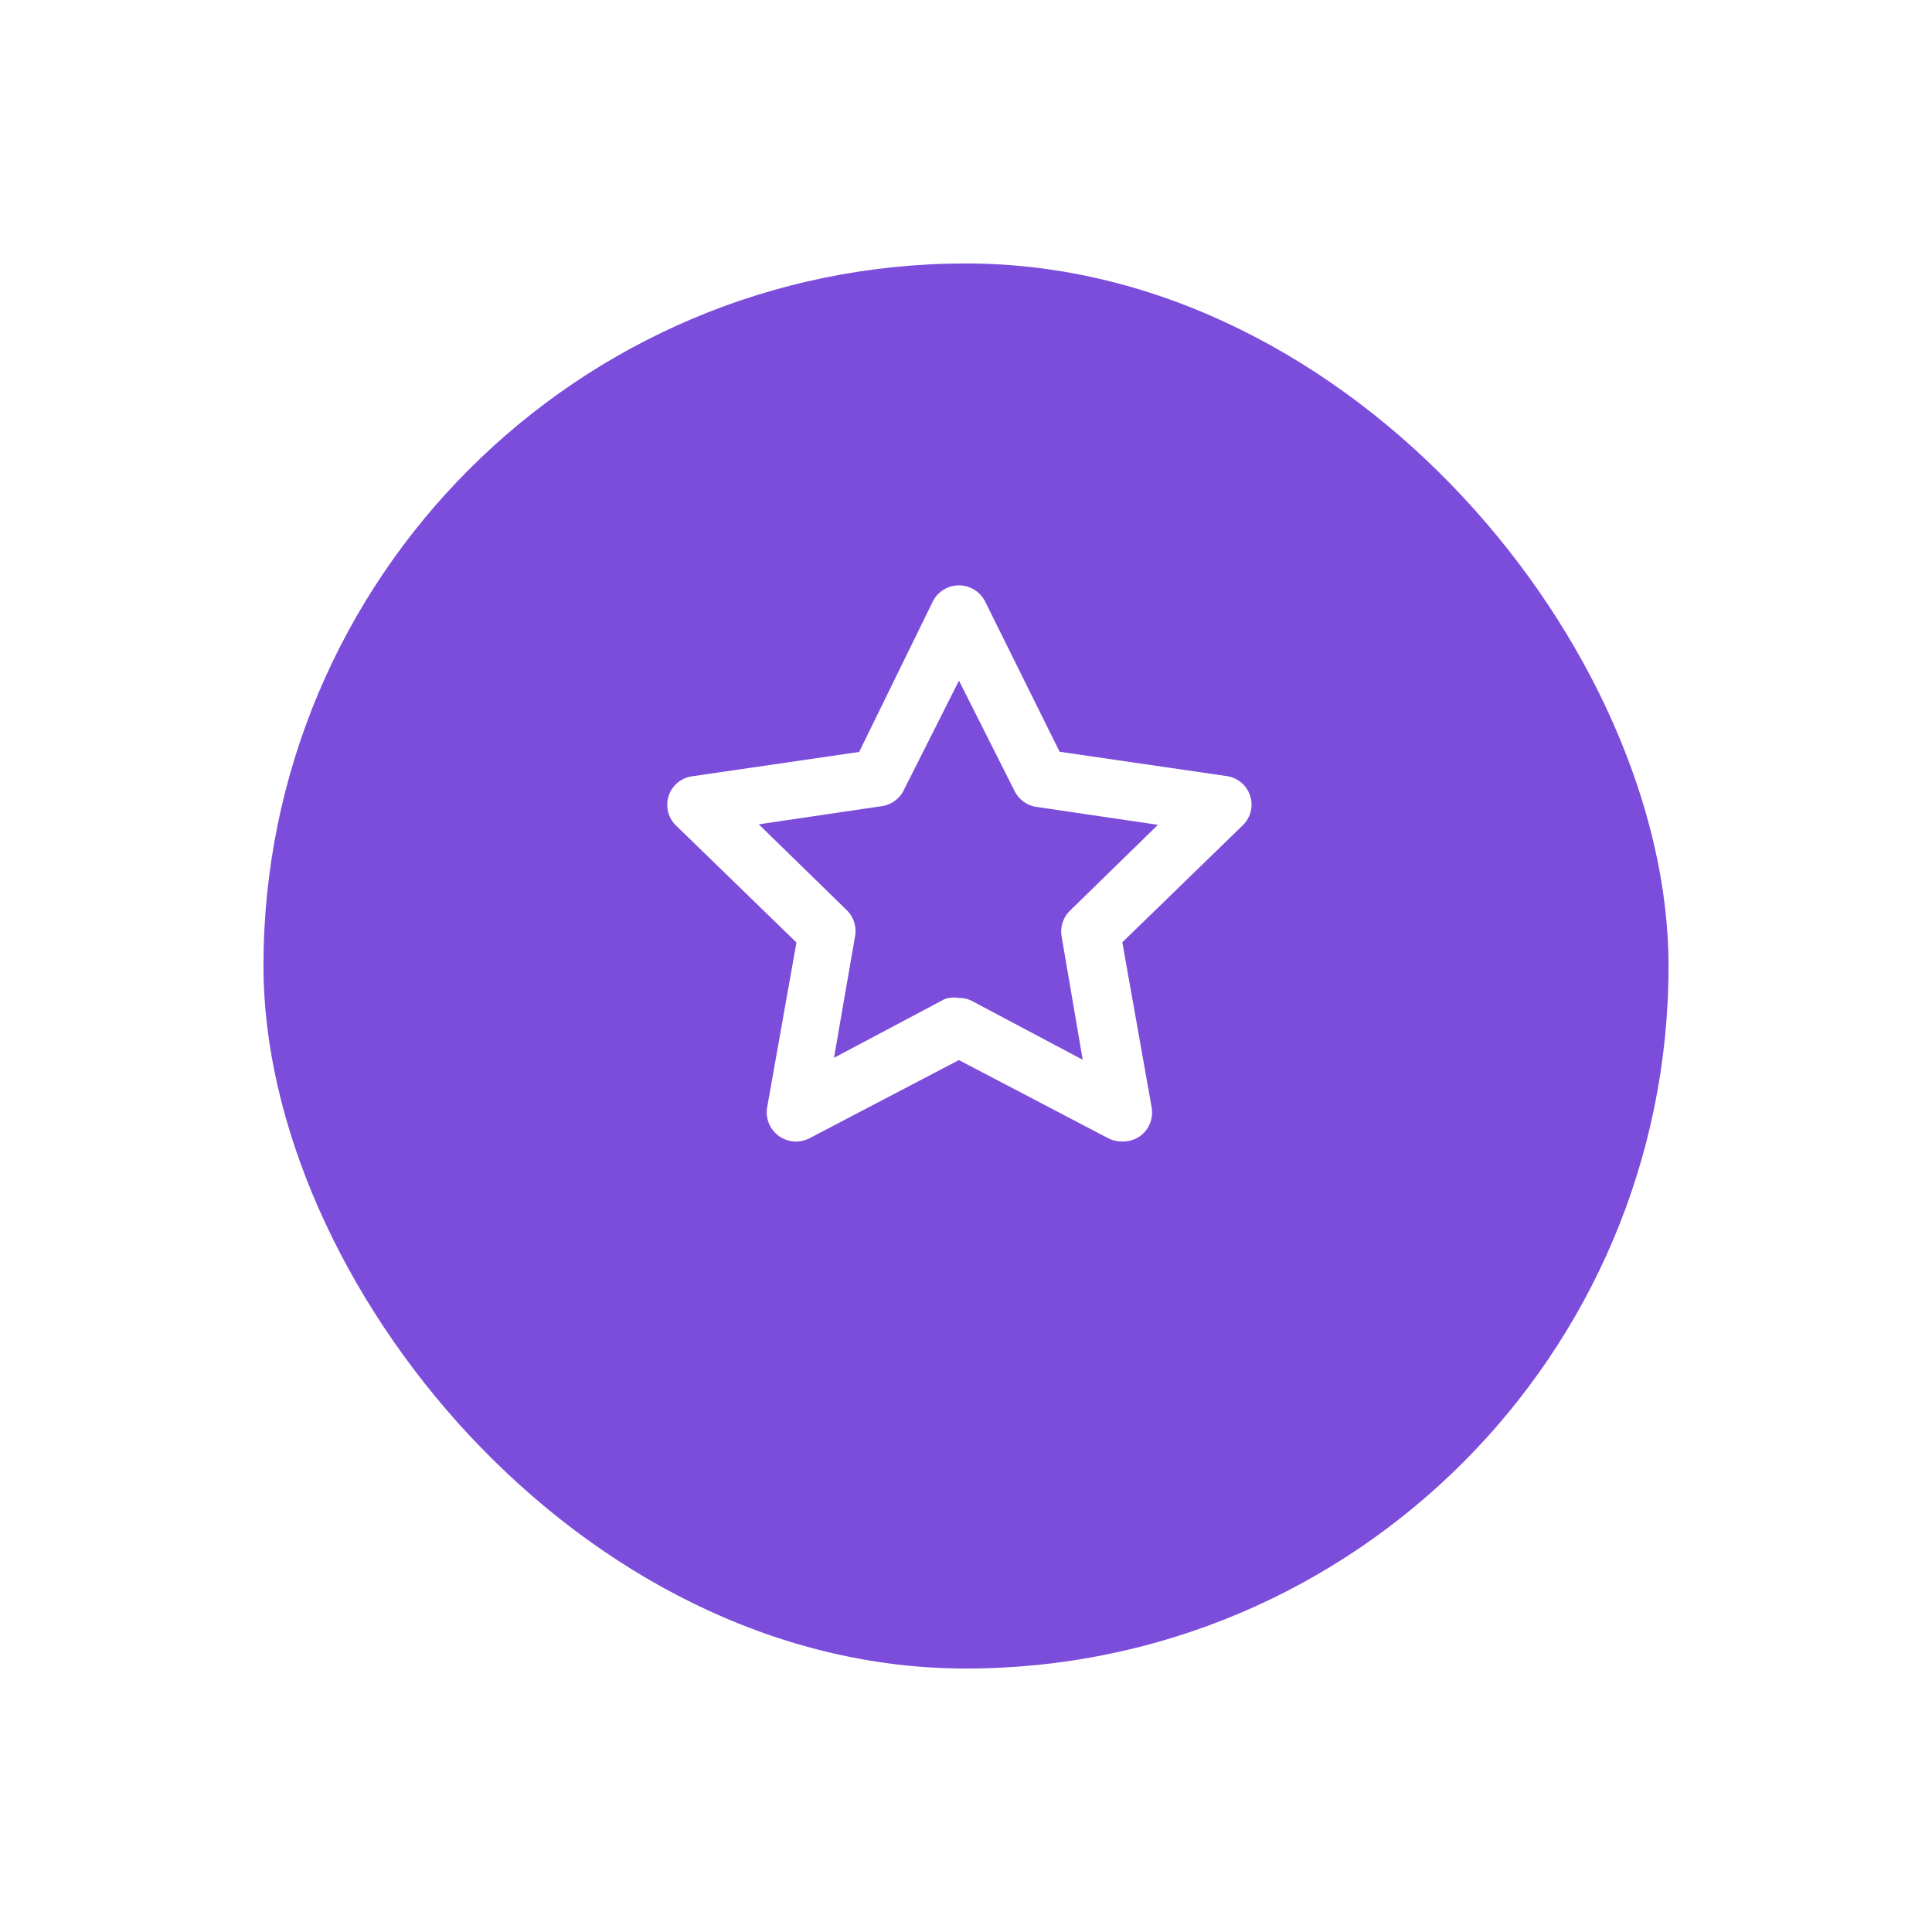 <svg xmlns="http://www.w3.org/2000/svg" xmlns:xlink="http://www.w3.org/1999/xlink" width="66" height="66" viewBox="0 0 66 66">
  <defs>
    <filter id="Rectangle_7416" x="0" y="0" width="66" height="66" filterUnits="userSpaceOnUse">
      <feOffset dy="3" input="SourceAlpha"/>
      <feGaussianBlur stdDeviation="3" result="blur"/>
      <feFlood flood-color="#7c4ddb" flood-opacity="0.349"/>
      <feComposite operator="in" in2="blur"/>
      <feComposite in="SourceGraphic"/>
    </filter>
  </defs>
  <g id="FAVORITE" transform="translate(-160 -1524)">
    <g transform="matrix(1, 0, 0, 1, 160, 1524)" filter="url(#Rectangle_7416)">
      <rect id="Rectangle_7416-2" data-name="Rectangle 7416" width="48" height="48" rx="24" transform="translate(9 6)" fill="#7c4ddb"/>
    </g>
    <g id="star_outline" data-name="star outline" transform="translate(180.76 1542)">
      <g id="Group_44963" data-name="Group 44963" transform="translate(24) rotate(90)" opacity="0">
        <path id="Path_38278" data-name="Path 38278" d="M0,0H24V24H0Z" fill="#fff"/>
      </g>
      <path id="Path_38279" data-name="Path 38279" d="M19.589,22.984a.975.975,0,0,1-.46-.11l-5.1-2.669-5.1,2.669a1,1,0,0,1-1.449-1.059l1-5.627-4.118-4a.984.984,0,0,1,.56-1.679l5.7-.83,2.509-5.127a1,1,0,0,1,1.8,0L17.47,9.672l5.7.83a.984.984,0,0,1,.56,1.679l-4.118,4,1,5.627a1,1,0,0,1-.4,1A1.013,1.013,0,0,1,19.589,22.984Zm-5.558-4.9a.919.919,0,0,1,.46.11l3.768,2-.72-4.208a1,1,0,0,1,.29-.89l3-2.928-4.2-.62a1.009,1.009,0,0,1-.71-.56L14.032,7.243l-1.889,3.748a.993.993,0,0,1-.75.54l-4.2.62,3,2.928a1,1,0,0,1,.29.89l-.72,4.158,3.768-2A.9.9,0,0,1,14.032,18.087Z" transform="translate(-2.032 -1.991)" fill="#fff"/>
      <path id="Path_38280" data-name="Path 38280" d="M0,0H24V24H0Z" transform="translate(0)" fill="none"/>
    </g>
  </g>
</svg>
